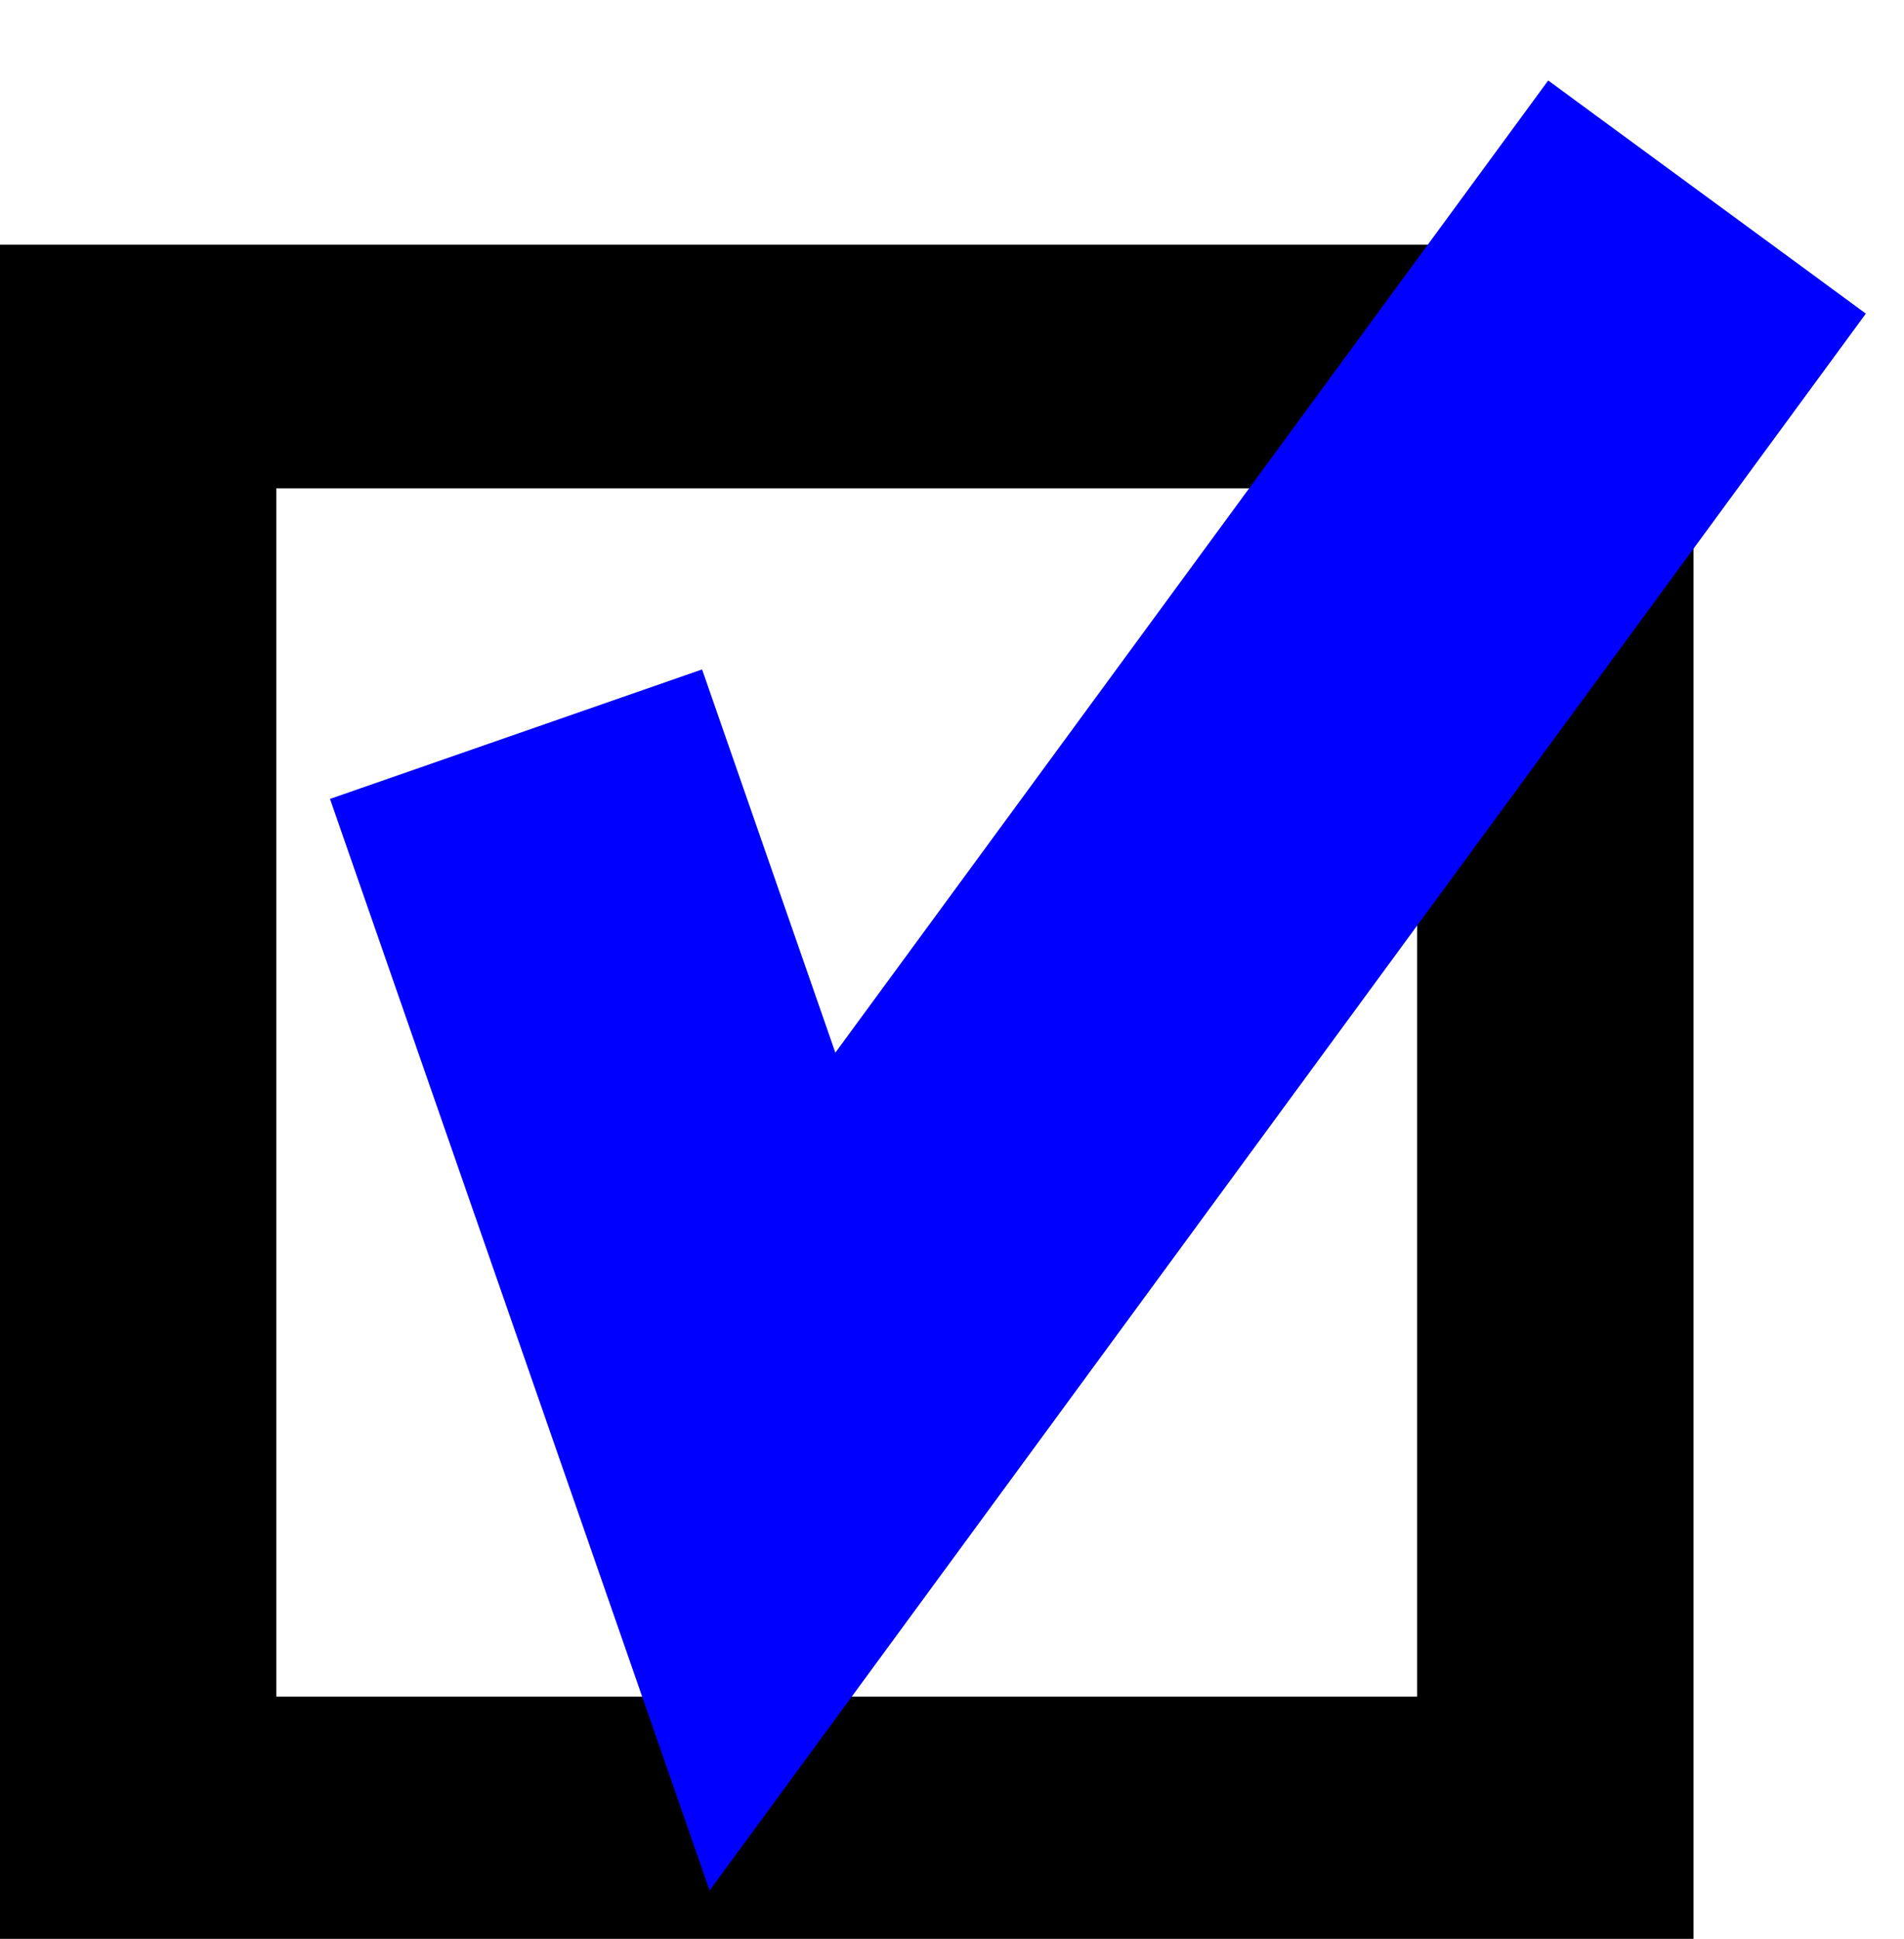 <?xml version="1.0"?><svg width="43.497" height="44.277" xmlns="http://www.w3.org/2000/svg">
 <g>
  <title>Layer 1</title>
  <path fill="#000000" fill-rule="nonzero" stroke-width="0.5" stroke-miterlimit="4" id="rect2160" d="m0,5.589l0,38.687l38.688,0l0,-38.687l-38.688,0zm6.312,5.562l26.062,0l0,27.594l-26.062,0l0,-27.594z"/>
  <path fill="none" fill-rule="evenodd" stroke="#0000ff" stroke-width="9" stroke-miterlimit="4" id="path2170" d="m11.789,16.766l5.858,16.84l21.35,-29.106"/>
  <ellipse id="svg_1" cy="6.973" cx="40.186" stroke-linecap="null" stroke-width="0.5" stroke="#00ff00" fill="#00ff00"/>
 </g>
</svg>